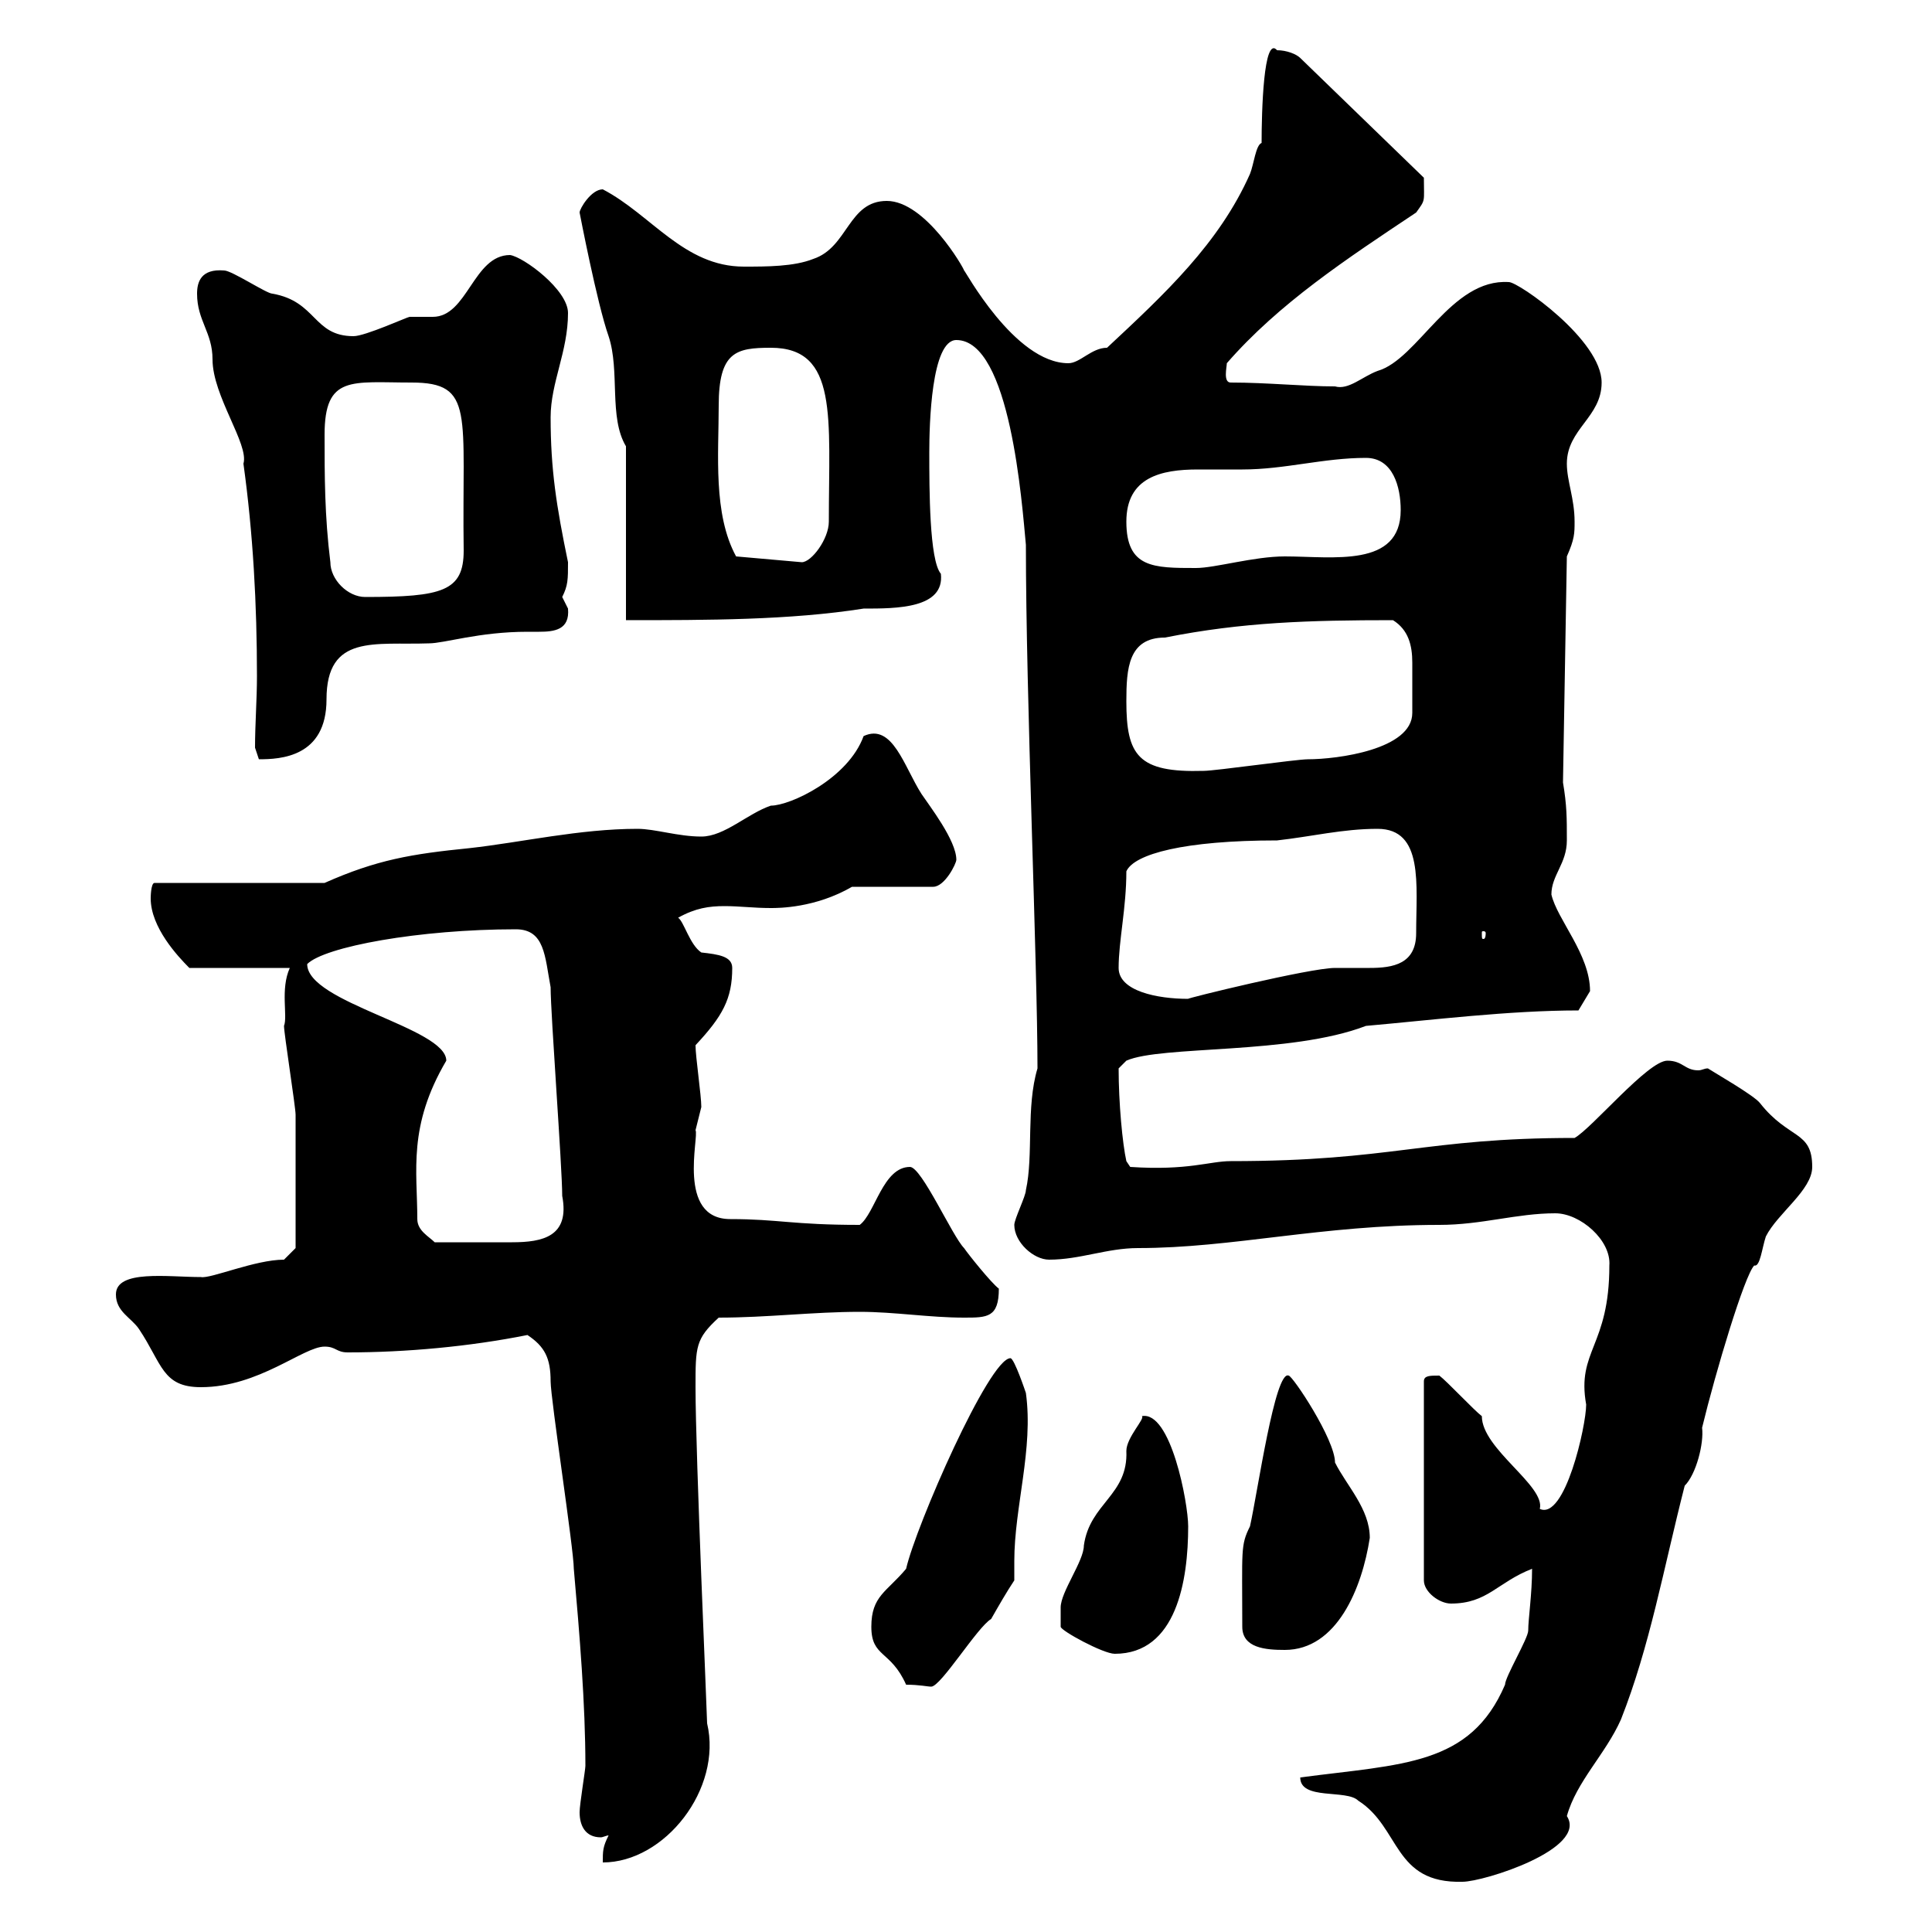 <svg xmlns="http://www.w3.org/2000/svg" xmlns:xlink="http://www.w3.org/1999/xlink" width="300" height="300"><path d="M201.90 276C201.90 279.60 209.10 277.80 210.90 279.60C217.50 283.80 216.30 292.50 227.10 292.20C230.40 292.20 246.60 287.10 243.30 282C244.80 276.60 249.30 272.40 251.70 267C256.20 255.60 258.30 243.60 261.60 230.70C263.40 228.90 264.60 224.10 264.30 221.70C266.40 213 270.90 198 272.40 196.50C273.30 196.80 273.60 193.80 274.20 192C276 188.40 281.40 184.80 281.40 181.20C281.40 175.50 277.80 177 273.30 171.30C272.40 170.10 266.10 166.50 265.20 165.90C264.60 165.90 264.30 166.20 263.70 166.20C261.60 166.20 261.30 164.70 258.90 164.70C255.90 164.70 247.20 175.20 244.50 176.70C221.10 176.70 216.30 180.30 191.10 180.30C187.80 180.30 184.50 181.80 175.50 181.20L174.90 180.30C174.30 177.60 173.70 171.30 173.70 165.90L174.90 164.70C180.30 162.30 200.40 163.80 212.10 159.30C222.30 158.40 234.30 156.90 245.10 156.90C245.10 156.90 246.90 153.90 246.90 153.90C246.90 148.20 241.80 142.80 240.90 138.90C240.90 135.90 243.30 134.10 243.30 130.50C243.30 126.90 243.30 125.10 242.70 121.50L243.30 86.40C244.50 83.70 244.50 82.80 244.50 81C244.50 77.40 243.30 74.70 243.30 72C243.30 66.60 248.70 64.80 248.70 59.40C248.70 52.80 235.80 43.80 234.30 43.80C225.30 43.20 220.20 55.80 213.90 57.60C211.50 58.50 209.40 60.60 207.30 60C202.50 60 196.80 59.40 191.10 59.40C189.90 59.40 190.50 57 190.50 56.40C198.60 47.10 209.10 40.20 219.90 33C221.40 30.90 221.10 31.50 221.10 27.60L201.90 9C201.30 8.40 199.80 7.80 198.30 7.80C196.20 5.40 195.90 17.40 195.90 22.20C195 22.50 194.70 25.50 194.10 27C189.30 37.80 180.90 45.60 171.90 54C169.50 54 167.70 56.40 165.90 56.40C157.50 56.40 149.70 41.70 149.70 42C149.70 41.70 143.70 31.20 137.70 31.20C131.70 31.20 131.70 38.40 126.30 40.20C123.30 41.40 119.10 41.40 115.50 41.40C106.20 41.40 101.10 33.30 93.60 29.40C91.80 29.40 90 32.40 90 33C90 33 92.70 47.10 94.50 52.20C96.30 57.60 94.50 64.80 97.20 69.30L97.20 96.30C109.80 96.30 122.70 96.30 134.10 94.50C139.20 94.50 146.70 94.50 146.10 89.10C144.30 87 144.30 75.90 144.30 70.20C144.30 66 144.60 52.80 148.50 52.80C156.90 52.80 158.70 78.30 159.30 84.60C159.30 108.30 161.10 149.70 161.10 165.90C159.30 171.90 160.50 179.40 159.30 184.80C159.30 185.70 157.50 189.30 157.50 190.20C157.50 192.90 160.50 195.60 162.90 195.60C167.70 195.60 171.90 193.80 176.70 193.80C191.40 193.80 205.20 190.20 223.50 190.20C230.10 190.20 235.50 188.40 241.50 188.40C245.40 188.40 250.20 192.60 249.90 196.50C249.90 209.10 244.80 209.70 246.30 218.10C246.30 221.40 243 236.10 239.10 234.30C240 230.70 230.10 225 230.10 219.90C228.90 219 224.70 214.50 223.50 213.60C222 213.60 221.10 213.60 221.10 214.50L221.10 245.40C221.10 247.20 223.50 249 225.30 249C231 249 232.50 245.70 237.90 243.60C237.90 247.50 237.30 251.40 237.30 253.20C237.30 254.40 233.70 260.40 233.70 261.60C228.30 274.20 217.80 273.90 201.90 276ZM94.50 285C93.60 286.80 93.60 287.40 93.60 289.20C103.20 289.20 112.20 277.80 109.80 267.60C109.80 266.40 108 225.90 108 215.40C108 209.10 108 207.90 111.60 204.60C119.10 204.60 126.30 203.70 133.50 203.70C138.90 203.70 144.30 204.60 149.70 204.60C153.30 204.60 155.10 204.60 155.10 200.10C153.90 199.20 150.30 194.70 149.70 193.80C147.90 192 143.10 181.20 141.30 181.20C137.10 181.20 135.90 188.40 133.50 190.20C123 190.20 120.90 189.30 113.40 189.30C105 189.30 108.60 176.40 108 175.50C108 175.50 108.90 171.90 108.90 171.90C108.90 170.10 108 164.10 108 162.30C112.20 157.80 113.70 155.10 113.70 150.30C113.70 148.50 111.60 148.20 108.90 147.90C107.10 146.70 106.20 143.10 105.30 142.50C108 141 110.10 140.70 112.50 140.70C114.90 140.70 117 141 119.70 141C120.90 141 126.60 141 132.30 137.70L144.90 137.70C146.70 137.70 148.50 134.10 148.50 133.50C148.50 130.50 144.30 125.10 143.10 123.30C140.40 119.10 138.60 112.20 134.10 114.30C131.70 120.90 122.70 125.10 119.70 125.10C116.10 126.30 112.50 129.90 108.90 129.90C105.30 129.90 101.70 128.70 99 128.70C90 128.70 81 130.80 72.90 131.70C63.90 132.60 58.50 133.50 50.40 137.10L24 137.10C23.40 137.10 23.40 139.50 23.40 139.50C23.40 144 27.60 148.50 29.40 150.30L45 150.30C43.50 153.60 44.70 157.80 44.10 159.30C44.10 160.50 45.90 171.90 45.90 173.10C45.90 178.80 45.90 190.20 45.90 193.80L44.10 195.60C39.60 195.60 32.70 198.60 31.20 198.30C26.10 198.30 18 197.10 18 201C18 203.70 20.40 204.60 21.60 206.40C25.20 211.80 25.20 215.40 31.20 215.40C40.20 215.40 47.10 209.10 50.40 209.10C52.20 209.10 52.20 210 54 210C63 210 72.90 209.10 81.90 207.30C84.60 209.10 85.50 210.90 85.50 214.50C85.50 217.20 89.10 240.60 89.10 243.60C90 253.80 90.90 264.60 90.90 274.20C90.90 274.80 90 280.20 90 281.40C90 283.50 90.90 285.30 93.30 285.30C93.60 285.30 94.20 285 94.50 285ZM135.30 252.60C135.30 257.40 138.30 256.20 140.70 261.60C142.80 261.60 144 261.90 144.60 261.90C146.10 261.90 151.80 252.60 153.90 251.40C155.10 249.30 156.30 247.20 157.50 245.40C157.50 244.20 157.50 243.30 157.50 242.40C157.50 234 160.50 225 159.30 216.30C159.30 216.30 157.50 210.90 156.90 210.90C153.60 210.90 142.20 237 140.70 243.60C137.70 247.20 135.30 247.80 135.30 252.60ZM164.70 249.60C164.70 250.80 164.70 252.60 164.70 252.60C164.70 253.20 171.30 256.80 173.10 256.80C182.70 256.80 184.50 245.40 184.50 237C184.50 233.40 181.80 219 177.30 219.90C177.90 220.20 174.90 223.20 174.90 225.30C175.20 232.20 169.20 233.40 168.30 240C168.30 242.40 164.70 247.20 164.70 249.60ZM192.90 252.60C192.90 255.90 196.50 256.20 199.50 256.20C207.60 256.20 211.50 246.60 212.70 238.80C212.70 234.30 209.10 230.70 207.30 227.10C207.30 223.50 200.70 213.60 200.10 213.60C198 212.70 195.30 231.60 194.10 237C192.60 240 192.90 240.60 192.90 252.60ZM64.80 189.30C64.80 181.80 63.30 174.90 69.30 164.70C69.30 159.60 47.70 155.70 47.70 149.70C50.40 147 65.10 144.30 80.10 144.30C84.60 144.30 84.60 148.50 85.50 153.30C85.50 157.50 87.30 181.20 87.30 185.70C88.50 192 84.30 192.90 79.50 192.90C75.60 192.90 78 192.90 67.50 192.90C66.60 192 64.80 191.10 64.80 189.30ZM173.70 150.30C173.70 146.10 174.90 141 174.90 135.30C176.10 132.60 183.90 130.50 198.30 130.50C203.70 129.90 208.50 128.70 213.90 128.70C221.10 128.70 219.90 137.40 219.90 144.90C219.90 149.70 216.30 150.30 212.70 150.30C211.50 150.30 210.60 150.30 209.70 150.30C208.80 150.30 207.90 150.30 207.30 150.30C203.40 150.30 183.90 155.10 184.50 155.10C179.70 155.10 173.70 153.90 173.70 150.30ZM230.70 144.90C230.70 145.80 230.40 145.80 230.40 145.80C230.10 145.80 230.10 145.80 230.10 144.90C230.10 144.60 230.10 144.60 230.40 144.60C230.40 144.60 230.70 144.60 230.70 144.90ZM174.90 108.90C174.90 103.80 175.20 99 180.90 99C192.90 96.60 203.40 96.30 216.30 96.30C218.70 97.80 219.30 100.20 219.30 102.90C219.30 104.70 219.30 107.40 219.30 110.70C219.30 116.40 207.60 117.90 203.10 117.90C201.30 117.90 188.70 119.70 186.90 119.70C176.70 120 174.90 117.30 174.90 108.90ZM39.60 116.10L40.20 117.90C43.50 117.90 50.70 117.60 50.70 108.60C50.70 98.40 58.20 100.20 66.60 99.90C69 99.90 74.40 98.10 81.90 98.10C82.50 98.10 83.10 98.10 83.70 98.10C86.10 98.10 88.50 97.80 88.20 94.50C88.20 94.50 87.30 92.70 87.30 92.70C88.20 90.90 88.20 90 88.20 87.30C86.40 78.60 85.50 72.90 85.50 64.80C85.50 59.40 88.20 54.60 88.20 48.60C88.20 45 81.30 39.90 79.20 39.60C73.50 39.60 72.60 49.20 67.20 49.20C66.30 49.20 64.80 49.20 63.60 49.20C63.30 49.20 56.70 52.20 54.90 52.20C48.60 52.20 49.20 46.80 42.30 45.60C41.40 45.60 36 42 34.80 42C31.20 41.70 30.60 43.80 30.60 45.60C30.60 49.80 33 51.60 33 55.80C33 61.50 38.70 69 37.80 72C39.30 82.80 39.90 93.90 39.90 105C39.90 108.60 39.60 112.50 39.60 116.10ZM51.30 87.30C50.40 80.10 50.40 73.80 50.40 67.50C50.40 58.20 54.60 59.40 63.90 59.40C73.80 59.40 71.70 64.20 72 85.50C72 91.80 68.70 92.70 56.70 92.70C54 92.70 51.30 90 51.30 87.30ZM174.90 81C174.90 74.10 180.30 72.90 186 72.90C188.10 72.90 190.80 72.90 192.90 72.90C199.50 72.90 205.50 71.10 212.10 71.10C216.30 71.10 217.50 75.60 217.50 79.20C217.50 88.20 207 86.40 199.50 86.40C194.70 86.40 188.70 88.20 185.70 88.20C179.10 88.20 174.90 88.20 174.90 81ZM111.60 63C111.60 54.60 114.30 54 119.70 54C130.20 54 128.70 64.80 128.70 81C128.70 83.70 126 87.30 124.50 87.30L114.30 86.40C110.70 79.80 111.60 70.50 111.60 63Z"/></svg>